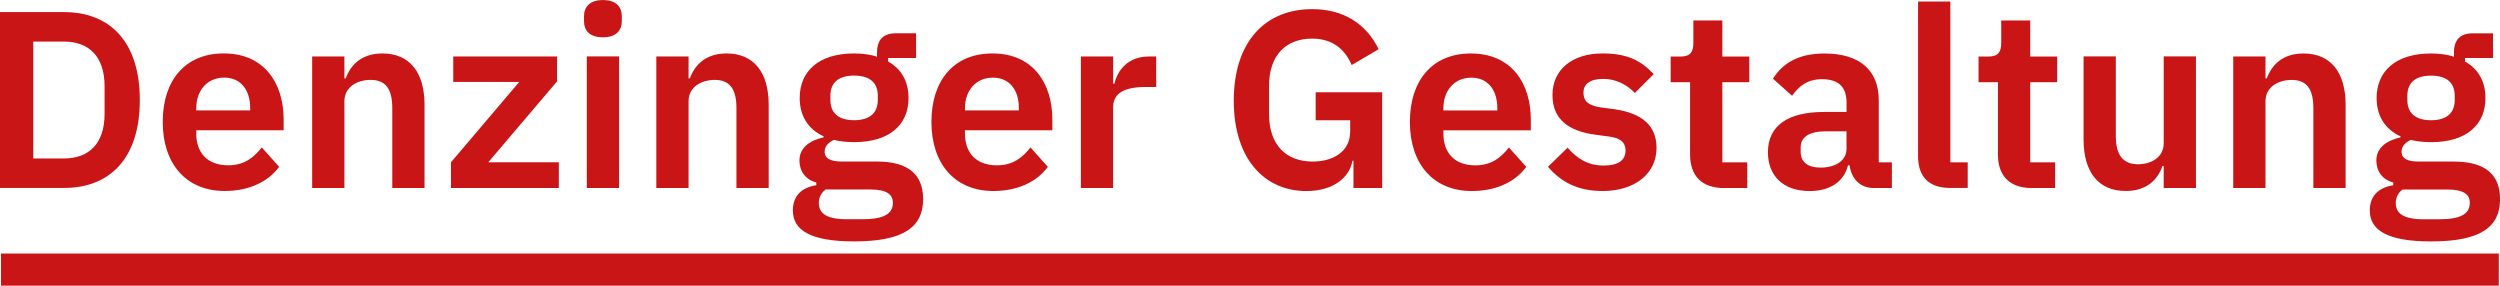 <?xml version="1.0" encoding="UTF-8"?>
<svg id="Ebene_1" data-name="Ebene 1" xmlns="http://www.w3.org/2000/svg" viewBox="0 0 1088.96 124.43">
  <defs>
    <style>
      .cls-1 {
        fill: #ca1517;
      }
    </style>
  </defs>
  <path class="cls-1" d="m0,81.87h27.87c19.97,0,33.03-12.84,33.03-38.3S47.85,5.27,27.87,5.27H0v76.6h0Zm14.49-12.84V18.11h13.39c10.75,0,17.67,6.37,17.67,19.42v12.07c0,13.06-6.91,19.42-17.67,19.42h-13.39Zm83.4,14.16c10.64,0,18.99-4.06,23.7-10.53l-7.57-8.45c-3.51,4.5-7.68,7.79-14.6,7.79-9.22,0-13.94-5.6-13.94-13.83v-1.43h38.08v-4.61c0-15.69-8.23-28.86-26.12-28.86-16.79,0-26.56,11.74-26.56,29.85s10.1,30.07,27,30.07h0Zm-.22-49.38c7.24,0,11.3,5.38,11.3,13.28v.99h-23.48v-.88c0-7.9,4.83-13.39,12.18-13.39h0Zm52.35,48.07v-37.86c0-6.15,5.6-9.22,11.41-9.22,6.7,0,9.44,4.17,9.44,12.29v34.79h14.05v-36.21c0-14.27-6.58-22.39-18.33-22.39-8.89,0-13.72,4.72-16.02,10.86h-.55v-9.55h-14.05v57.29h14.05Zm93.39,0v-11.19h-30.73l29.96-35.23v-10.86h-45.21v11.08h28.75l-29.74,35.01v11.19h46.97Zm19.21-65.63c5.71,0,8.23-2.96,8.23-7.02v-2.19c0-4.06-2.52-7.02-8.23-7.02s-8.23,2.96-8.23,7.02v2.19c0,4.06,2.41,7.02,8.23,7.02h0Zm-7.02,65.63h14.05V24.58h-14.05v57.29h0Zm44.33,0v-37.86c0-6.15,5.6-9.22,11.41-9.22,6.69,0,9.44,4.17,9.44,12.29v34.79h14.05v-36.21c0-14.27-6.58-22.39-18.33-22.39-8.89,0-13.72,4.72-16.02,10.86h-.55v-9.55h-14.05v57.29h14.05Zm102.17,4.83c0-10.32-6.04-16.35-20.08-16.35h-15.36c-5.05,0-7.46-1.43-7.46-4.28,0-2.52,1.87-4.17,4.06-5.16,2.52.66,5.49.99,8.78.99,15.58,0,23.7-7.68,23.7-19.21,0-7.02-2.96-12.62-8.89-15.91v-1.54h12.18v-10.75h-8.89c-5.27,0-8.12,2.74-8.12,8.34v1.87c-2.85-.99-6.47-1.43-9.99-1.43-15.47,0-23.7,7.79-23.7,19.42,0,7.57,3.51,13.5,10.42,16.68v.44c-5.49,1.21-10.53,4.17-10.53,10.1,0,4.61,2.63,8.34,7.35,9.55v1.21c-6.37.99-10.21,4.61-10.21,10.97,0,8.45,7.35,13.5,26.67,13.5,21.95,0,30.07-6.47,30.07-18.44h0Zm-13.17,1.65c0,4.83-4.06,7.13-13.17,7.13h-7.02c-8.78,0-12.07-2.63-12.07-7.02,0-2.3.88-4.39,2.96-5.93h19.53c7.13,0,9.77,2.19,9.77,5.82h0Zm-16.9-36c-6.69,0-10.32-3.07-10.32-8.78v-1.87c0-5.82,3.62-8.78,10.32-8.78s10.32,2.96,10.32,8.78v1.87c0,5.71-3.62,8.78-10.32,8.78h0Zm60.69,30.84c10.65,0,18.99-4.06,23.7-10.53l-7.57-8.45c-3.51,4.5-7.68,7.79-14.6,7.79-9.22,0-13.94-5.6-13.94-13.83v-1.43h38.08v-4.61c0-15.69-8.23-28.86-26.12-28.86-16.79,0-26.56,11.74-26.56,29.85s10.1,30.07,27,30.07h0Zm-.22-49.38c7.24,0,11.3,5.38,11.3,13.28v.99h-23.48v-.88c0-7.9,4.83-13.39,12.18-13.39h0Zm52.35,48.07v-35.12c0-6.26,4.94-8.89,14.38-8.89h4.39v-13.28h-3.07c-9.11,0-13.72,5.82-15.14,11.85h-.55v-11.85h-14.05v57.29h14.05Zm104.69,0h12.51v-41.7h-28.97v12.18h15.03v4.94c0,8.67-7.35,13.06-16.35,13.06-11.52,0-18.99-7.24-18.99-20.63v-12.29c0-13.5,7.46-20.63,18.77-20.63,9.11,0,14.49,4.94,17.23,11.52l11.74-6.91c-5.49-11.19-15.36-17.45-28.97-17.45-20.41,0-34.13,14.16-34.13,39.84s13.61,39.4,31.61,39.4c11.52,0,18.76-5.71,20.08-13.17h.44v11.85h0Zm51.58,1.32c10.64,0,18.99-4.06,23.7-10.53l-7.57-8.45c-3.51,4.5-7.68,7.79-14.59,7.79-9.22,0-13.94-5.6-13.94-13.83v-1.43h38.08v-4.61c0-15.69-8.23-28.86-26.12-28.86-16.79,0-26.56,11.74-26.56,29.85s10.1,30.07,27,30.07h0Zm-.22-49.38c7.24,0,11.3,5.38,11.3,13.28v.99h-23.48v-.88c0-7.9,4.83-13.39,12.18-13.39h0Zm57.07,49.38c14.27,0,23.59-7.68,23.59-18.77,0-9.55-6.04-15.14-18.55-16.9l-5.82-.77c-5.38-.88-7.46-2.63-7.46-6.48,0-3.51,2.63-5.93,8.67-5.93,5.6,0,10.43,2.63,13.72,6.14l8.23-8.23c-5.49-5.71-11.19-9-22.39-9-13.06,0-21.73,7.02-21.73,18.11,0,10.43,6.8,15.8,19.1,17.34l5.71.77c5.05.66,7.02,2.74,7.02,6.03,0,4.06-2.85,6.58-9.55,6.58s-11.52-2.96-15.69-7.79l-8.56,8.34c5.71,6.58,12.84,10.53,23.71,10.53h0Zm53.01-1.32h10.1v-11.19h-10.86v-34.9h11.74v-11.19h-11.74v-15.69h-12.62v9.77c0,3.95-1.32,5.93-5.49,5.93h-4.39v11.19h8.45v31.5c0,9.33,5.16,14.6,14.82,14.6h0Zm37.31,1.32c8.56,0,14.82-3.84,16.68-11.19h.66c.88,5.93,4.61,9.88,10.65,9.88h7.79v-11.19h-5.71v-27c0-13.06-8.23-20.41-23.7-20.41-11.52,0-18.22,4.39-22.39,10.97l8.34,7.46c2.74-3.95,6.47-7.24,13.06-7.24,7.46,0,10.65,3.73,10.65,10.1v4.17h-9.77c-15.58,0-24.47,5.82-24.47,17.56,0,10.21,6.58,16.9,18.22,16.9h0Zm4.72-10.21c-5.49,0-8.67-2.31-8.67-6.91v-1.87c0-4.5,3.62-7.02,10.97-7.02h9v7.57c0,5.38-5.05,8.23-11.3,8.23h0Zm64.09,8.89v-11.19h-7.57V.66h-14.05v67.38c0,8.78,4.5,13.83,14.05,13.83h7.57Zm27.98,0h10.1v-11.19h-10.86v-34.9h11.74v-11.19h-11.74v-15.69h-12.62v9.77c0,3.95-1.32,5.93-5.49,5.93h-4.39v11.19h8.45v31.5c0,9.33,5.16,14.6,14.81,14.6h0Zm57.4,0h14.04V24.58h-14.04v37.86c0,6.15-5.6,9.11-11.2,9.11-6.69,0-9.66-4.28-9.66-12.18V24.58h-14.05v36.22c0,14.27,6.58,22.39,18.33,22.39,9.44,0,14.04-5.16,16.02-10.86h.55v9.55h0Zm44.33,0v-37.86c0-6.15,5.6-9.22,11.41-9.22,6.7,0,9.44,4.17,9.44,12.29v34.79h14.05v-36.21c0-14.27-6.58-22.39-18.33-22.39-8.89,0-13.72,4.72-16.02,10.86h-.55v-9.55h-14.05v57.29h14.05Zm102.17,4.83c0-10.32-6.03-16.35-20.08-16.35h-15.37c-5.04,0-7.46-1.43-7.46-4.28,0-2.52,1.87-4.17,4.06-5.16,2.53.66,5.49.99,8.78.99,15.59,0,23.71-7.68,23.71-19.21,0-7.02-2.97-12.62-8.89-15.91v-1.54h12.18v-10.75h-8.89c-5.27,0-8.12,2.74-8.12,8.34v1.87c-2.85-.99-6.48-1.43-9.99-1.43-15.47,0-23.7,7.79-23.7,19.42,0,7.57,3.51,13.5,10.42,16.68v.44c-5.48,1.21-10.53,4.17-10.53,10.1,0,4.61,2.63,8.34,7.35,9.55v1.21c-6.36.99-10.21,4.61-10.21,10.97,0,8.45,7.36,13.5,26.67,13.5,21.95,0,30.07-6.47,30.07-18.44h0Zm-13.17,1.65c0,4.83-4.06,7.13-13.17,7.13h-7.02c-8.78,0-12.07-2.63-12.07-7.02,0-2.3.88-4.39,2.96-5.93h19.54c7.13,0,9.76,2.19,9.76,5.82h0Zm-16.9-36c-6.69,0-10.31-3.07-10.31-8.78v-1.87c0-5.82,3.62-8.78,10.31-8.78s10.32,2.96,10.32,8.78v1.87c0,5.71-3.62,8.78-10.32,8.78h0Z"/>
  <polygon class="cls-1" points=".44 110.43 .44 124.43 1088.44 124.43 1088.44 110.43 .44 110.43 .44 110.43"/>
</svg>